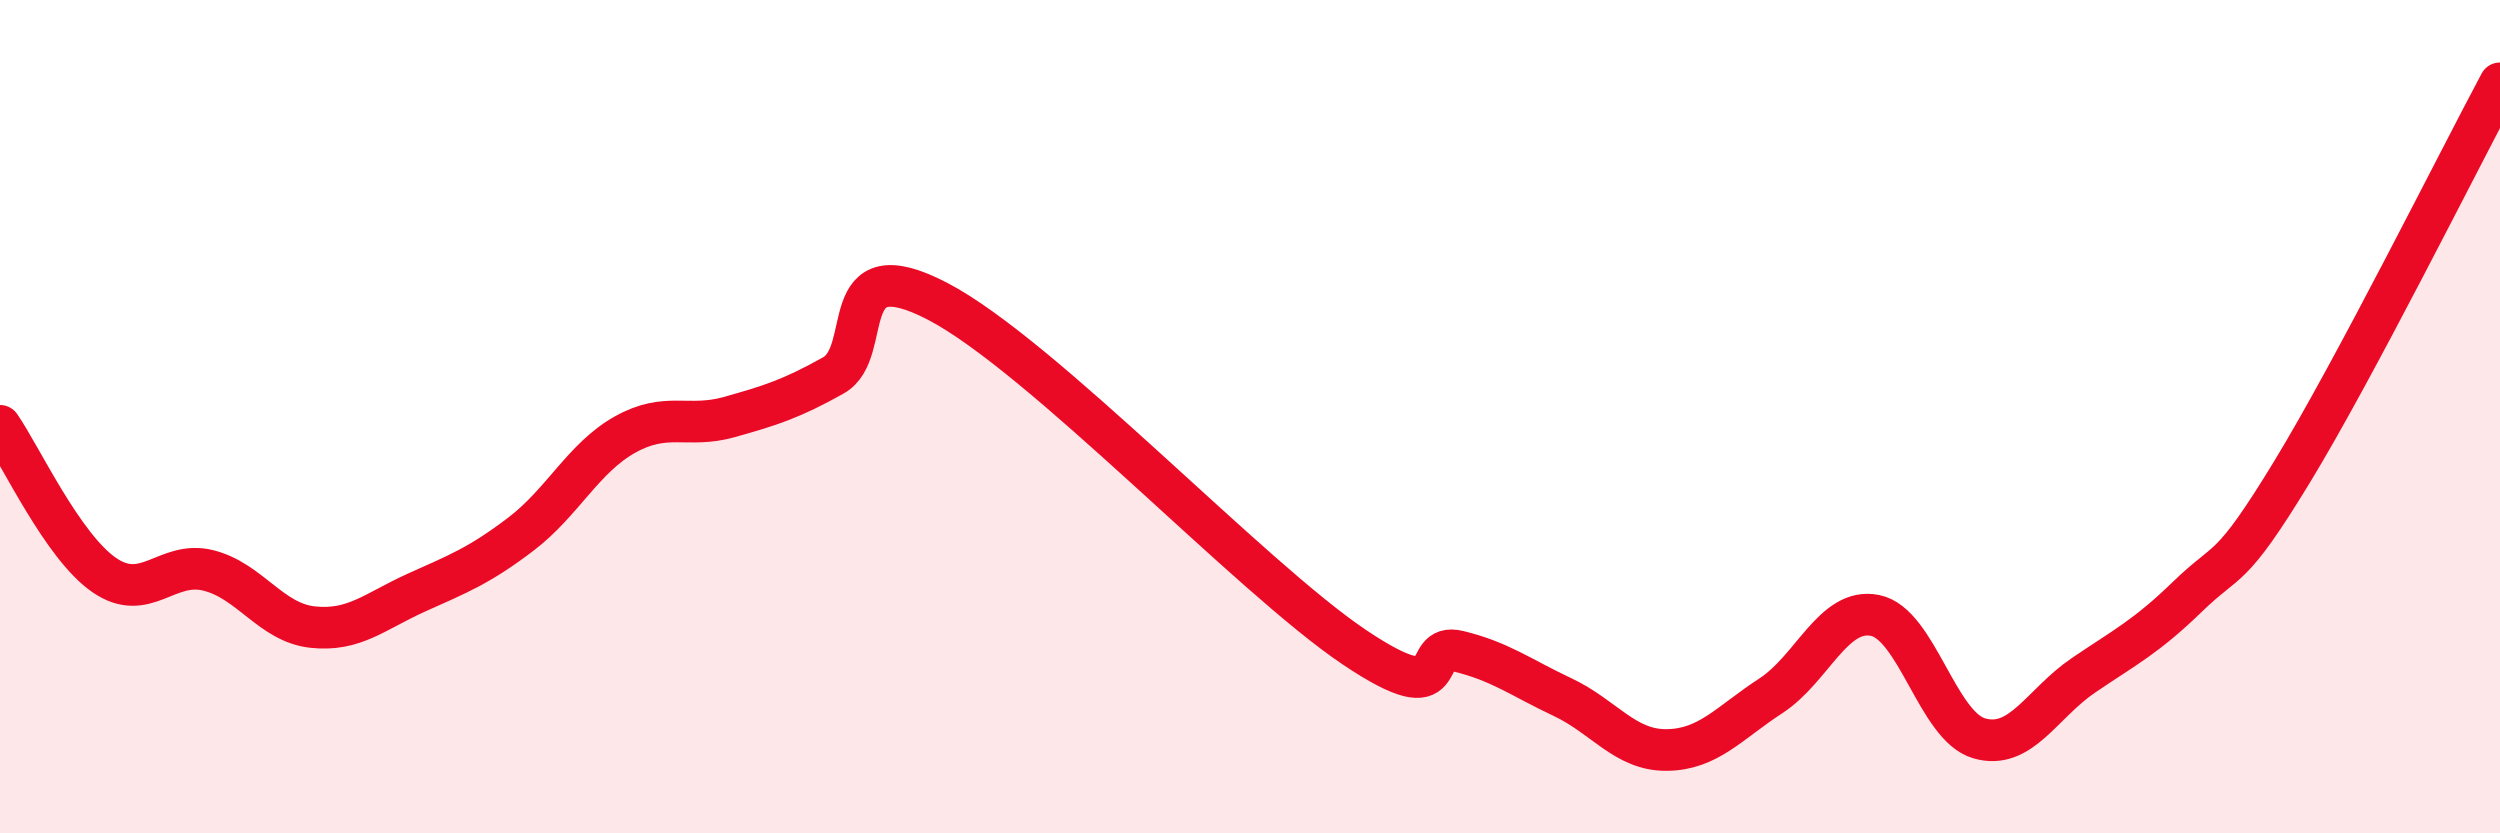 
    <svg width="60" height="20" viewBox="0 0 60 20" xmlns="http://www.w3.org/2000/svg">
      <path
        d="M 0,10.22 C 0.5,10.94 1.5,13.11 2.5,13.8 C 3.5,14.49 4,13.44 5,13.69 C 6,13.94 6.5,14.94 7.5,15.05 C 8.5,15.16 9,14.67 10,14.22 C 11,13.77 11.5,13.58 12.5,12.82 C 13.5,12.06 14,10.99 15,10.43 C 16,9.87 16.5,10.29 17.5,10.01 C 18.5,9.73 19,9.57 20,9.01 C 21,8.45 20,5.93 22.5,7.23 C 25,8.53 30,13.85 32.5,15.53 C 35,17.21 34,15.39 35,15.63 C 36,15.87 36.5,16.26 37.5,16.73 C 38.5,17.2 39,18.01 40,18 C 41,17.99 41.5,17.35 42.5,16.7 C 43.5,16.05 44,14.57 45,14.77 C 46,14.97 46.5,17.43 47.5,17.72 C 48.5,18.01 49,16.89 50,16.21 C 51,15.53 51.5,15.29 52.5,14.32 C 53.5,13.35 53.5,13.8 55,11.34 C 56.5,8.88 59,3.87 60,2L60 20L0 20Z"
        fill="#EB0A25"
        opacity="0.1"
        stroke-linecap="round"
        stroke-linejoin="round"
      />
      <path
        d="M 0,10.22 C 0.5,10.94 1.5,13.11 2.5,13.8 C 3.5,14.49 4,13.44 5,13.69 C 6,13.94 6.5,14.94 7.5,15.05 C 8.5,15.16 9,14.67 10,14.22 C 11,13.77 11.5,13.58 12.5,12.82 C 13.5,12.06 14,10.99 15,10.43 C 16,9.87 16.5,10.29 17.5,10.01 C 18.5,9.73 19,9.57 20,9.01 C 21,8.45 20,5.93 22.5,7.23 C 25,8.53 30,13.85 32.5,15.53 C 35,17.21 34,15.39 35,15.63 C 36,15.87 36.5,16.26 37.5,16.73 C 38.5,17.2 39,18.01 40,18 C 41,17.99 41.5,17.35 42.5,16.7 C 43.5,16.05 44,14.57 45,14.77 C 46,14.97 46.5,17.43 47.5,17.72 C 48.5,18.01 49,16.89 50,16.21 C 51,15.53 51.5,15.29 52.5,14.32 C 53.5,13.35 53.5,13.8 55,11.34 C 56.5,8.88 59,3.87 60,2"
        stroke="#EB0A25"
        stroke-width="1"
        fill="none"
        stroke-linecap="round"
        stroke-linejoin="round"
      />
    </svg>
  